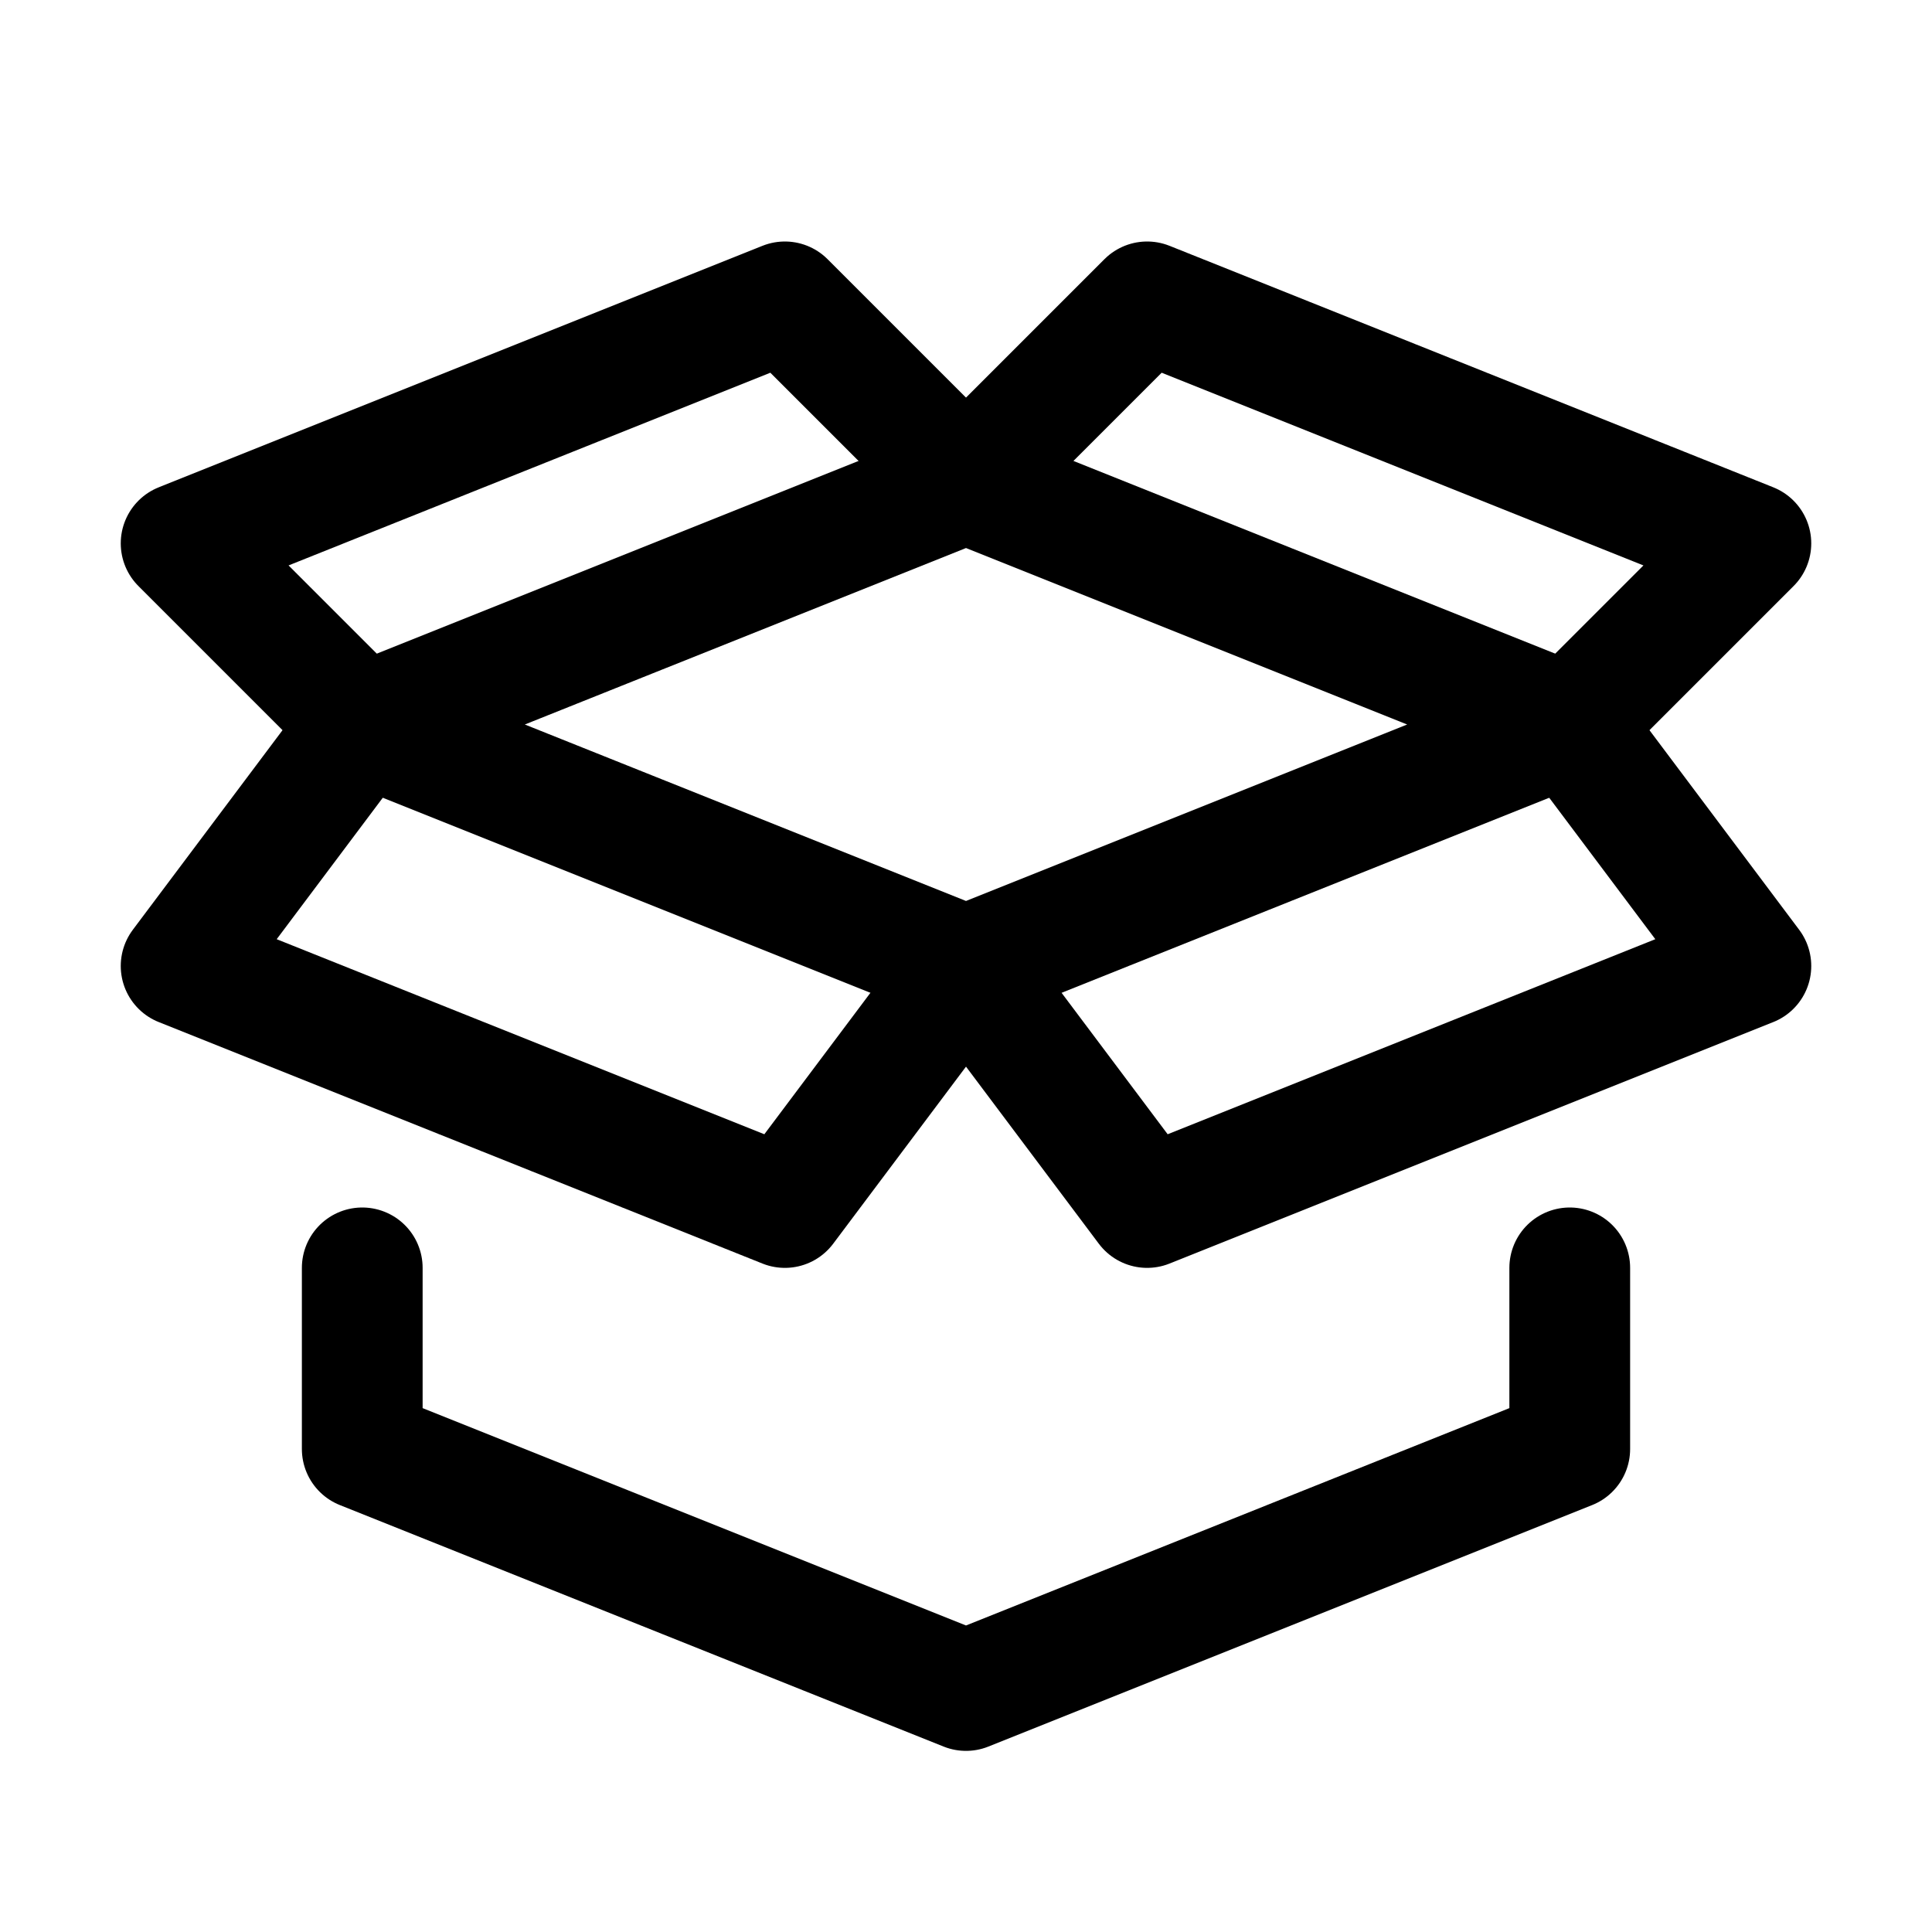 <?xml version="1.0" encoding="UTF-8"?> <!-- Generator: Adobe Illustrator 23.0.3, SVG Export Plug-In . SVG Version: 6.00 Build 0) --> <svg xmlns="http://www.w3.org/2000/svg" xmlns:xlink="http://www.w3.org/1999/xlink" version="1.1" id="Icons" x="0px" y="0px" viewBox="0 0 32 32" style="enable-background:new 0 0 32 32;" xml:space="preserve"> <style type="text/css"> .st0{fill:none;stroke:#000000;stroke-width:2;stroke-miterlimit:10;} .st1{fill:none;stroke:#000000;stroke-width:2;stroke-linejoin:round;stroke-miterlimit:10;} .st2{fill:none;stroke:#000000;stroke-width:2;stroke-linecap:round;stroke-linejoin:round;stroke-miterlimit:10;} .st3{fill:none;stroke:#000000;stroke-width:2;stroke-linecap:round;stroke-miterlimit:10;} .st4{fill:none;stroke:#000000;stroke-width:2;stroke-linejoin:round;stroke-miterlimit:10;stroke-dasharray:3;} </style> <polyline class="st2" points="26,21 26,24 16,28 6,24 6,21 "></polyline> <polygon class="st2" points="6,12 16,8 26,12 16,16 "></polygon> <polyline class="st2" points="16,8 13,5 3,9 6,12 "></polyline> <polyline class="st2" points="16,8 19,5 29,9 26,12 "></polyline> <polyline class="st2" points="6,12 3,16 13,20 16,16 "></polyline> <polyline class="st2" points="26,12 29,16 19,20 16,16 "></polyline> </svg> 